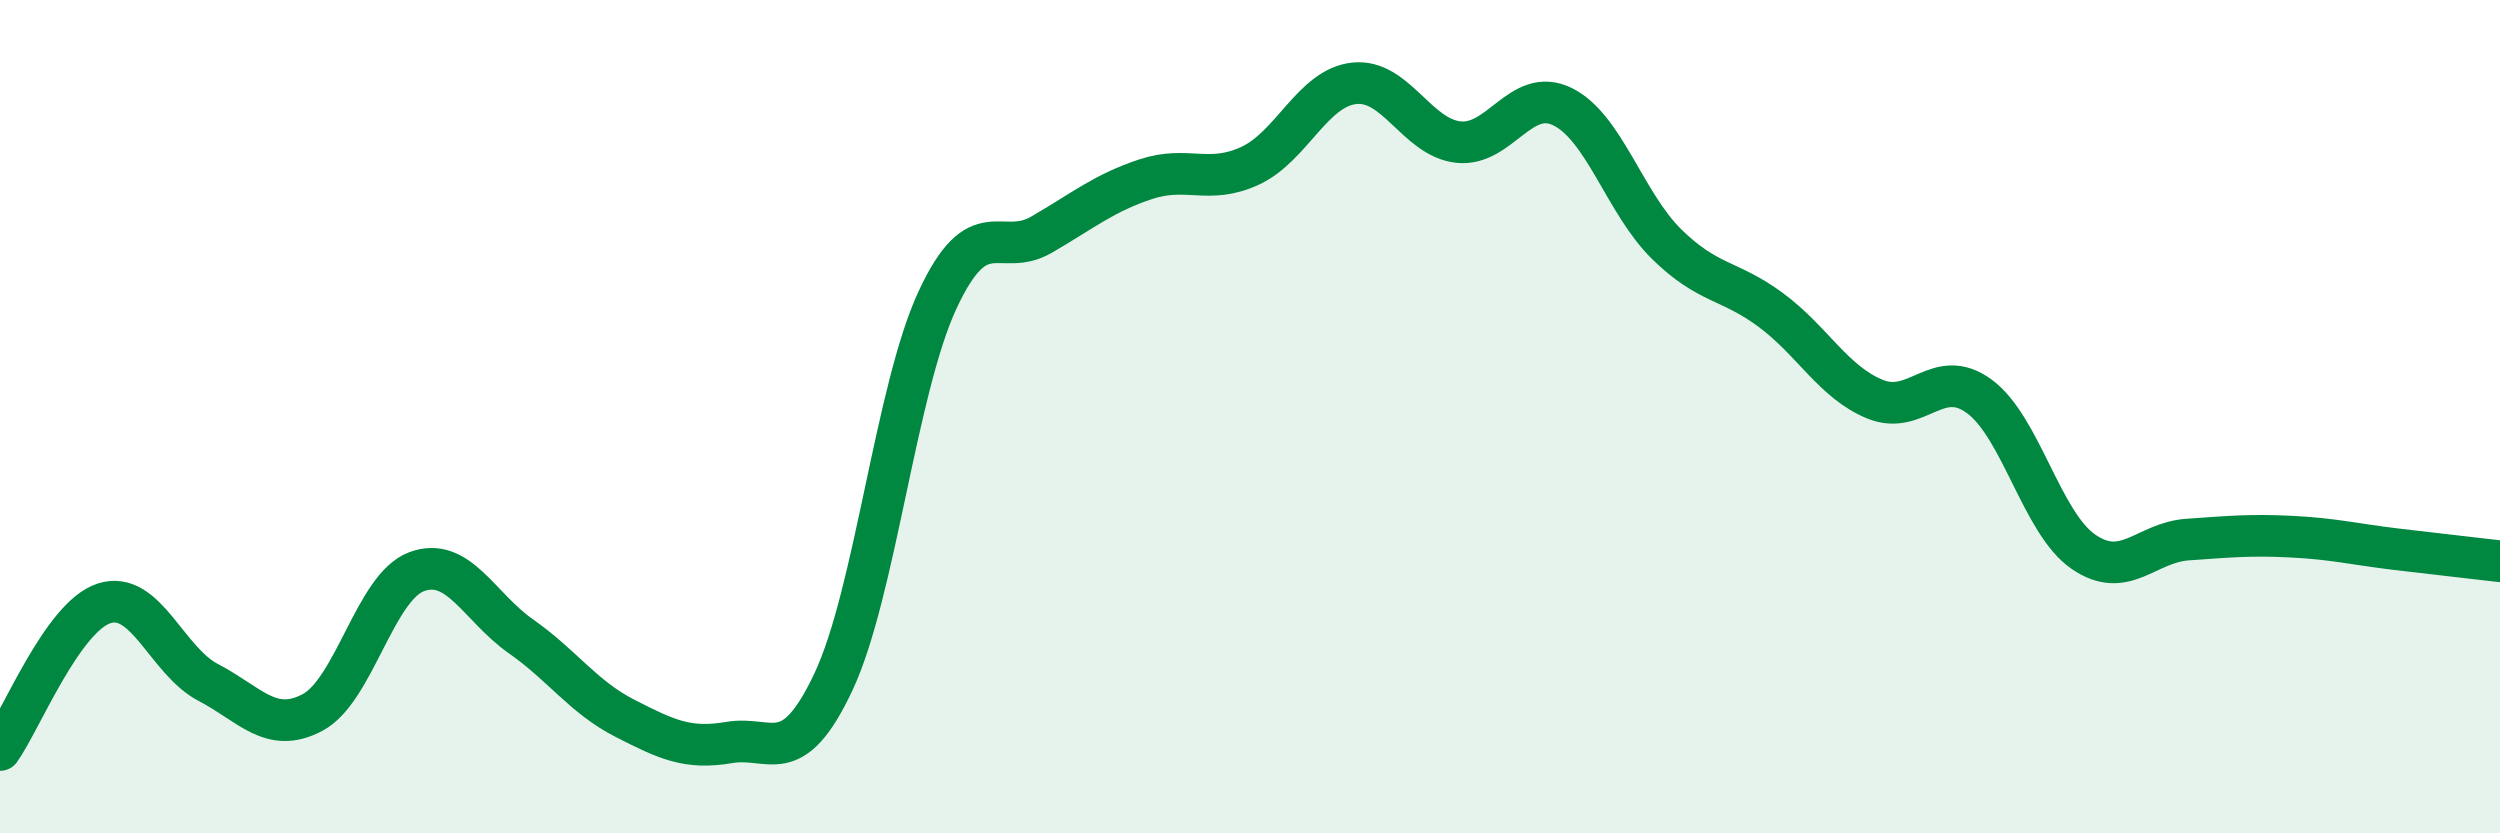 
    <svg width="60" height="20" viewBox="0 0 60 20" xmlns="http://www.w3.org/2000/svg">
      <path
        d="M 0,18 C 0.5,17.3 1.5,14.8 2.5,14.48 C 3.5,14.16 4,15.86 5,16.38 C 6,16.9 6.5,17.63 7.5,17.1 C 8.5,16.57 9,14.09 10,13.72 C 11,13.35 11.5,14.57 12.5,15.27 C 13.5,15.97 14,16.73 15,17.24 C 16,17.75 16.5,17.99 17.5,17.82 C 18.5,17.65 19,18.49 20,16.37 C 21,14.25 21.5,9.35 22.5,7.2 C 23.5,5.05 24,6.21 25,5.63 C 26,5.05 26.5,4.63 27.5,4.3 C 28.5,3.97 29,4.44 30,3.98 C 31,3.52 31.5,2.11 32.5,2 C 33.5,1.89 34,3.3 35,3.41 C 36,3.52 36.5,2.07 37.5,2.56 C 38.5,3.05 39,4.88 40,5.86 C 41,6.84 41.5,6.7 42.5,7.44 C 43.5,8.18 44,9.17 45,9.58 C 46,9.99 46.5,8.78 47.5,9.51 C 48.5,10.24 49,12.55 50,13.24 C 51,13.93 51.5,13.02 52.5,12.95 C 53.5,12.88 54,12.83 55,12.88 C 56,12.93 56.5,13.06 57.5,13.18 C 58.5,13.3 59.5,13.41 60,13.47L60 20L0 20Z"
        fill="#008740"
        opacity="0.1"
        stroke-linecap="round"
        stroke-linejoin="round"
      />
      <path
        d="M 0,18 C 0.5,17.3 1.5,14.8 2.5,14.48 C 3.5,14.16 4,15.86 5,16.38 C 6,16.9 6.5,17.63 7.5,17.1 C 8.5,16.57 9,14.09 10,13.72 C 11,13.35 11.5,14.57 12.5,15.27 C 13.5,15.97 14,16.73 15,17.24 C 16,17.75 16.5,17.99 17.5,17.82 C 18.5,17.65 19,18.49 20,16.37 C 21,14.25 21.5,9.35 22.5,7.2 C 23.5,5.05 24,6.21 25,5.63 C 26,5.05 26.5,4.63 27.5,4.3 C 28.5,3.97 29,4.44 30,3.98 C 31,3.52 31.5,2.11 32.5,2 C 33.5,1.89 34,3.3 35,3.41 C 36,3.52 36.5,2.07 37.5,2.56 C 38.5,3.05 39,4.88 40,5.86 C 41,6.84 41.5,6.7 42.5,7.44 C 43.5,8.18 44,9.17 45,9.58 C 46,9.99 46.5,8.78 47.5,9.51 C 48.5,10.24 49,12.55 50,13.24 C 51,13.93 51.5,13.02 52.5,12.95 C 53.5,12.88 54,12.83 55,12.88 C 56,12.93 56.5,13.06 57.5,13.18 C 58.5,13.3 59.5,13.41 60,13.47"
        stroke="#008740"
        stroke-width="1"
        fill="none"
        stroke-linecap="round"
        stroke-linejoin="round"
      />
    </svg>
  
